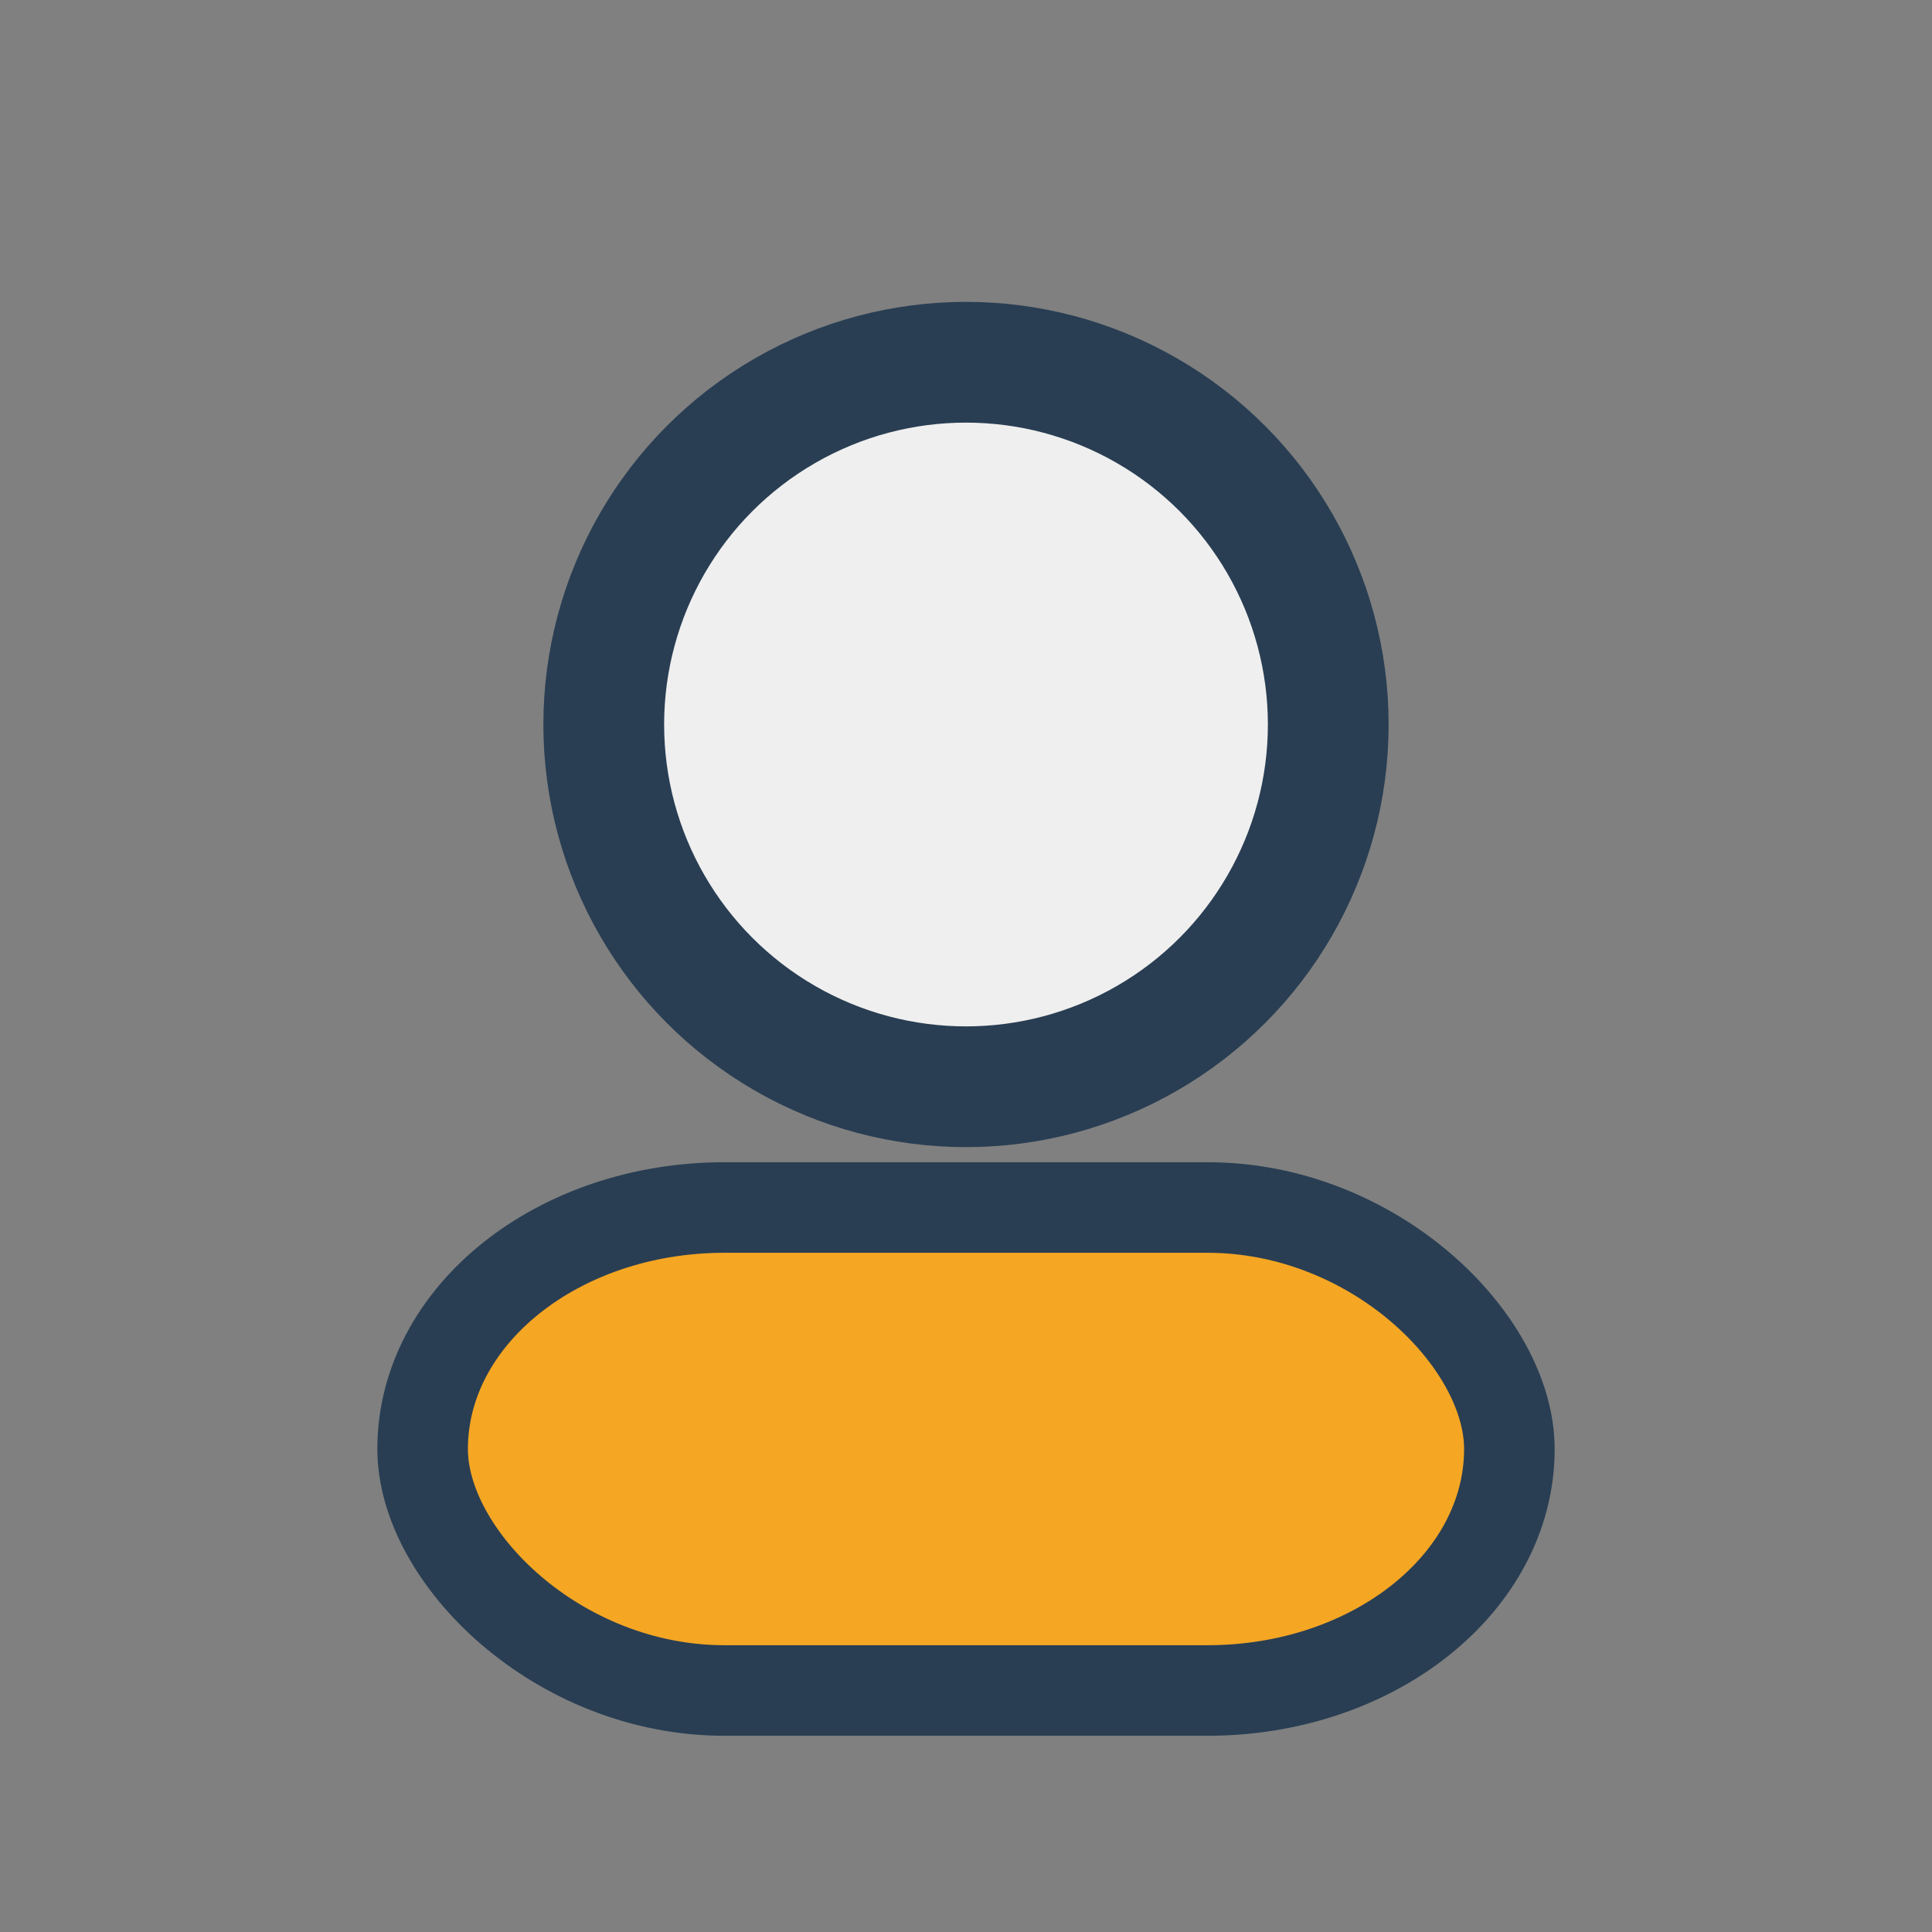 <?xml version="1.0" encoding="UTF-8"?>
<svg xmlns="http://www.w3.org/2000/svg" width="32" height="32" viewBox="0 0 32 32"><rect x="0" y="0" width="32" height="32" fill="#808080" stroke="none"/><circle cx="16" cy="12" r="6" fill="#FFF"/><circle cx="16" cy="12" r="6" stroke="#293E53" stroke-width="2" fill="#EFEFEF"/><rect x="7" y="20" width="18" height="8" rx="5" fill="#F5A623" stroke="#293E53" stroke-width="1.5"/></svg>